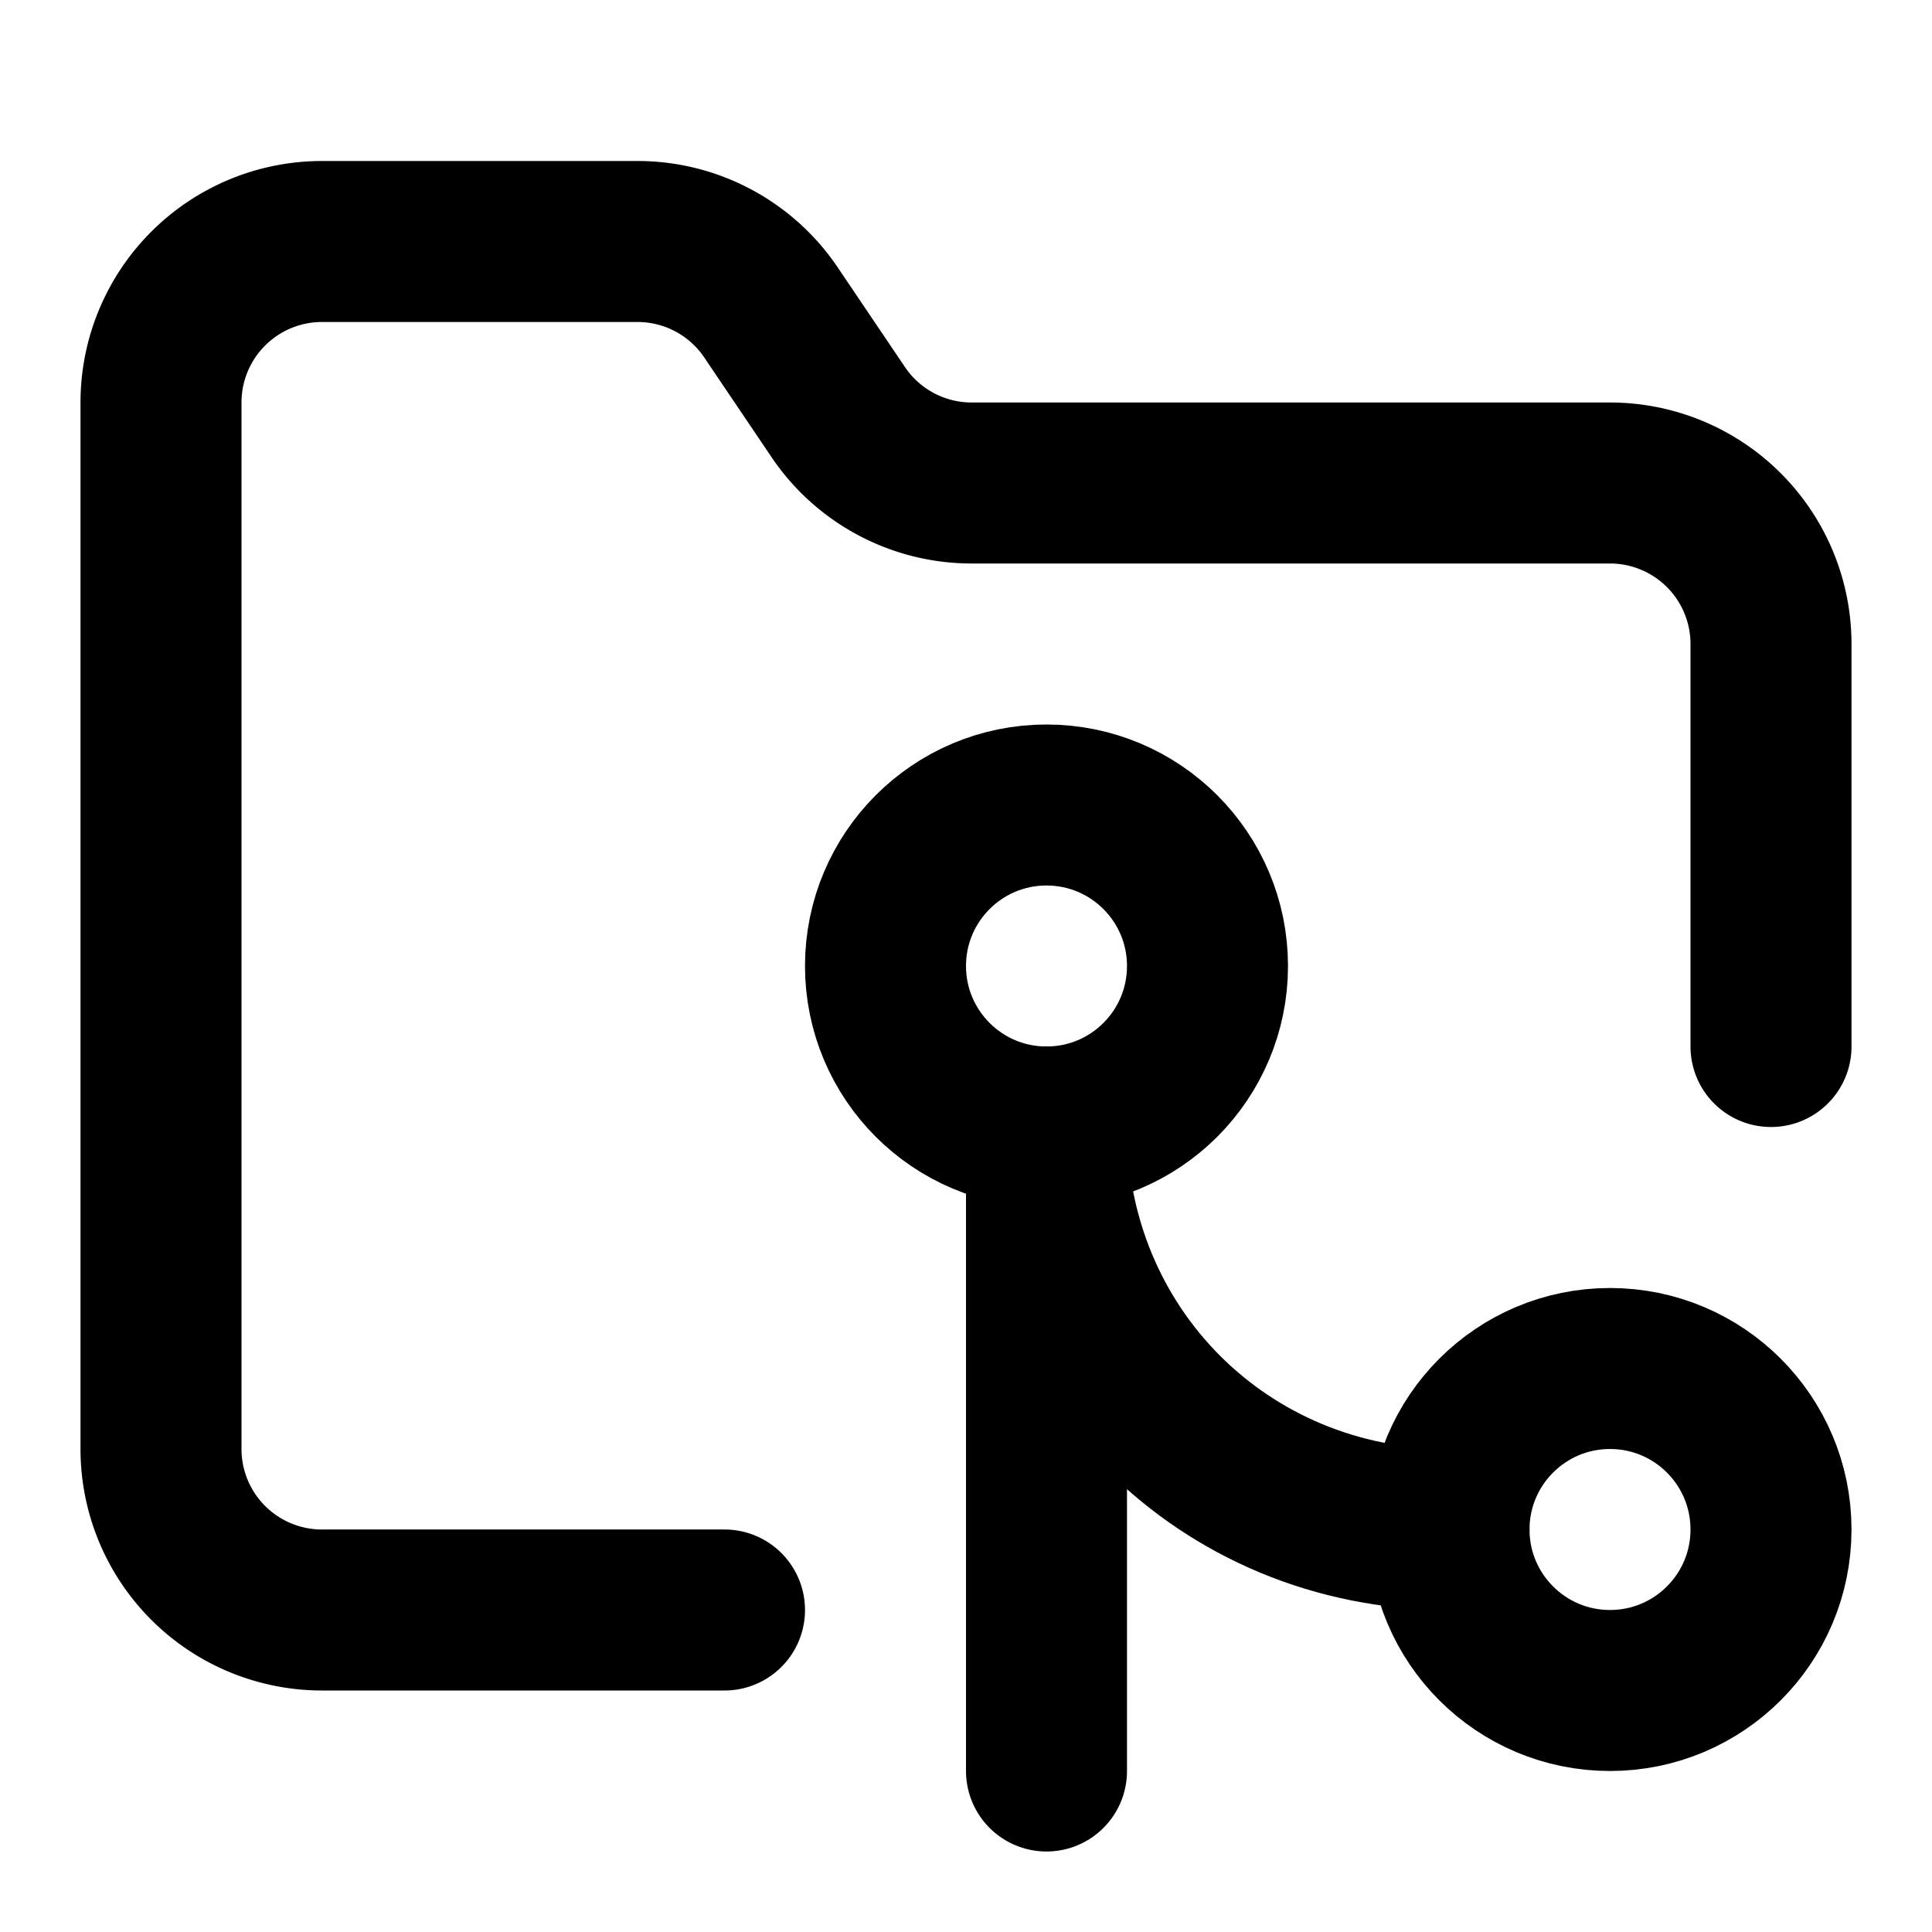 <svg xmlns="http://www.w3.org/2000/svg" width="24" height="24" fill="none" stroke="currentColor" stroke-width="2" stroke-linecap="round" stroke-linejoin="round" class="lucide lucide-folder-git2-icon lucide-folder-git-2"><path d="M9 20H4a2 2 0 0 1-2-2V5a2 2 0 0 1 2-2h3.9a2 2 0 0 1 1.69.9l.81 1.2a2 2 0 0 0 1.67.9H20a2 2 0 0 1 2 2v5"/><circle cx="13" cy="12" r="2"/><path d="M18 19c-2.8 0-5-2.2-5-5v8"/><circle cx="20" cy="19" r="2"/></svg>